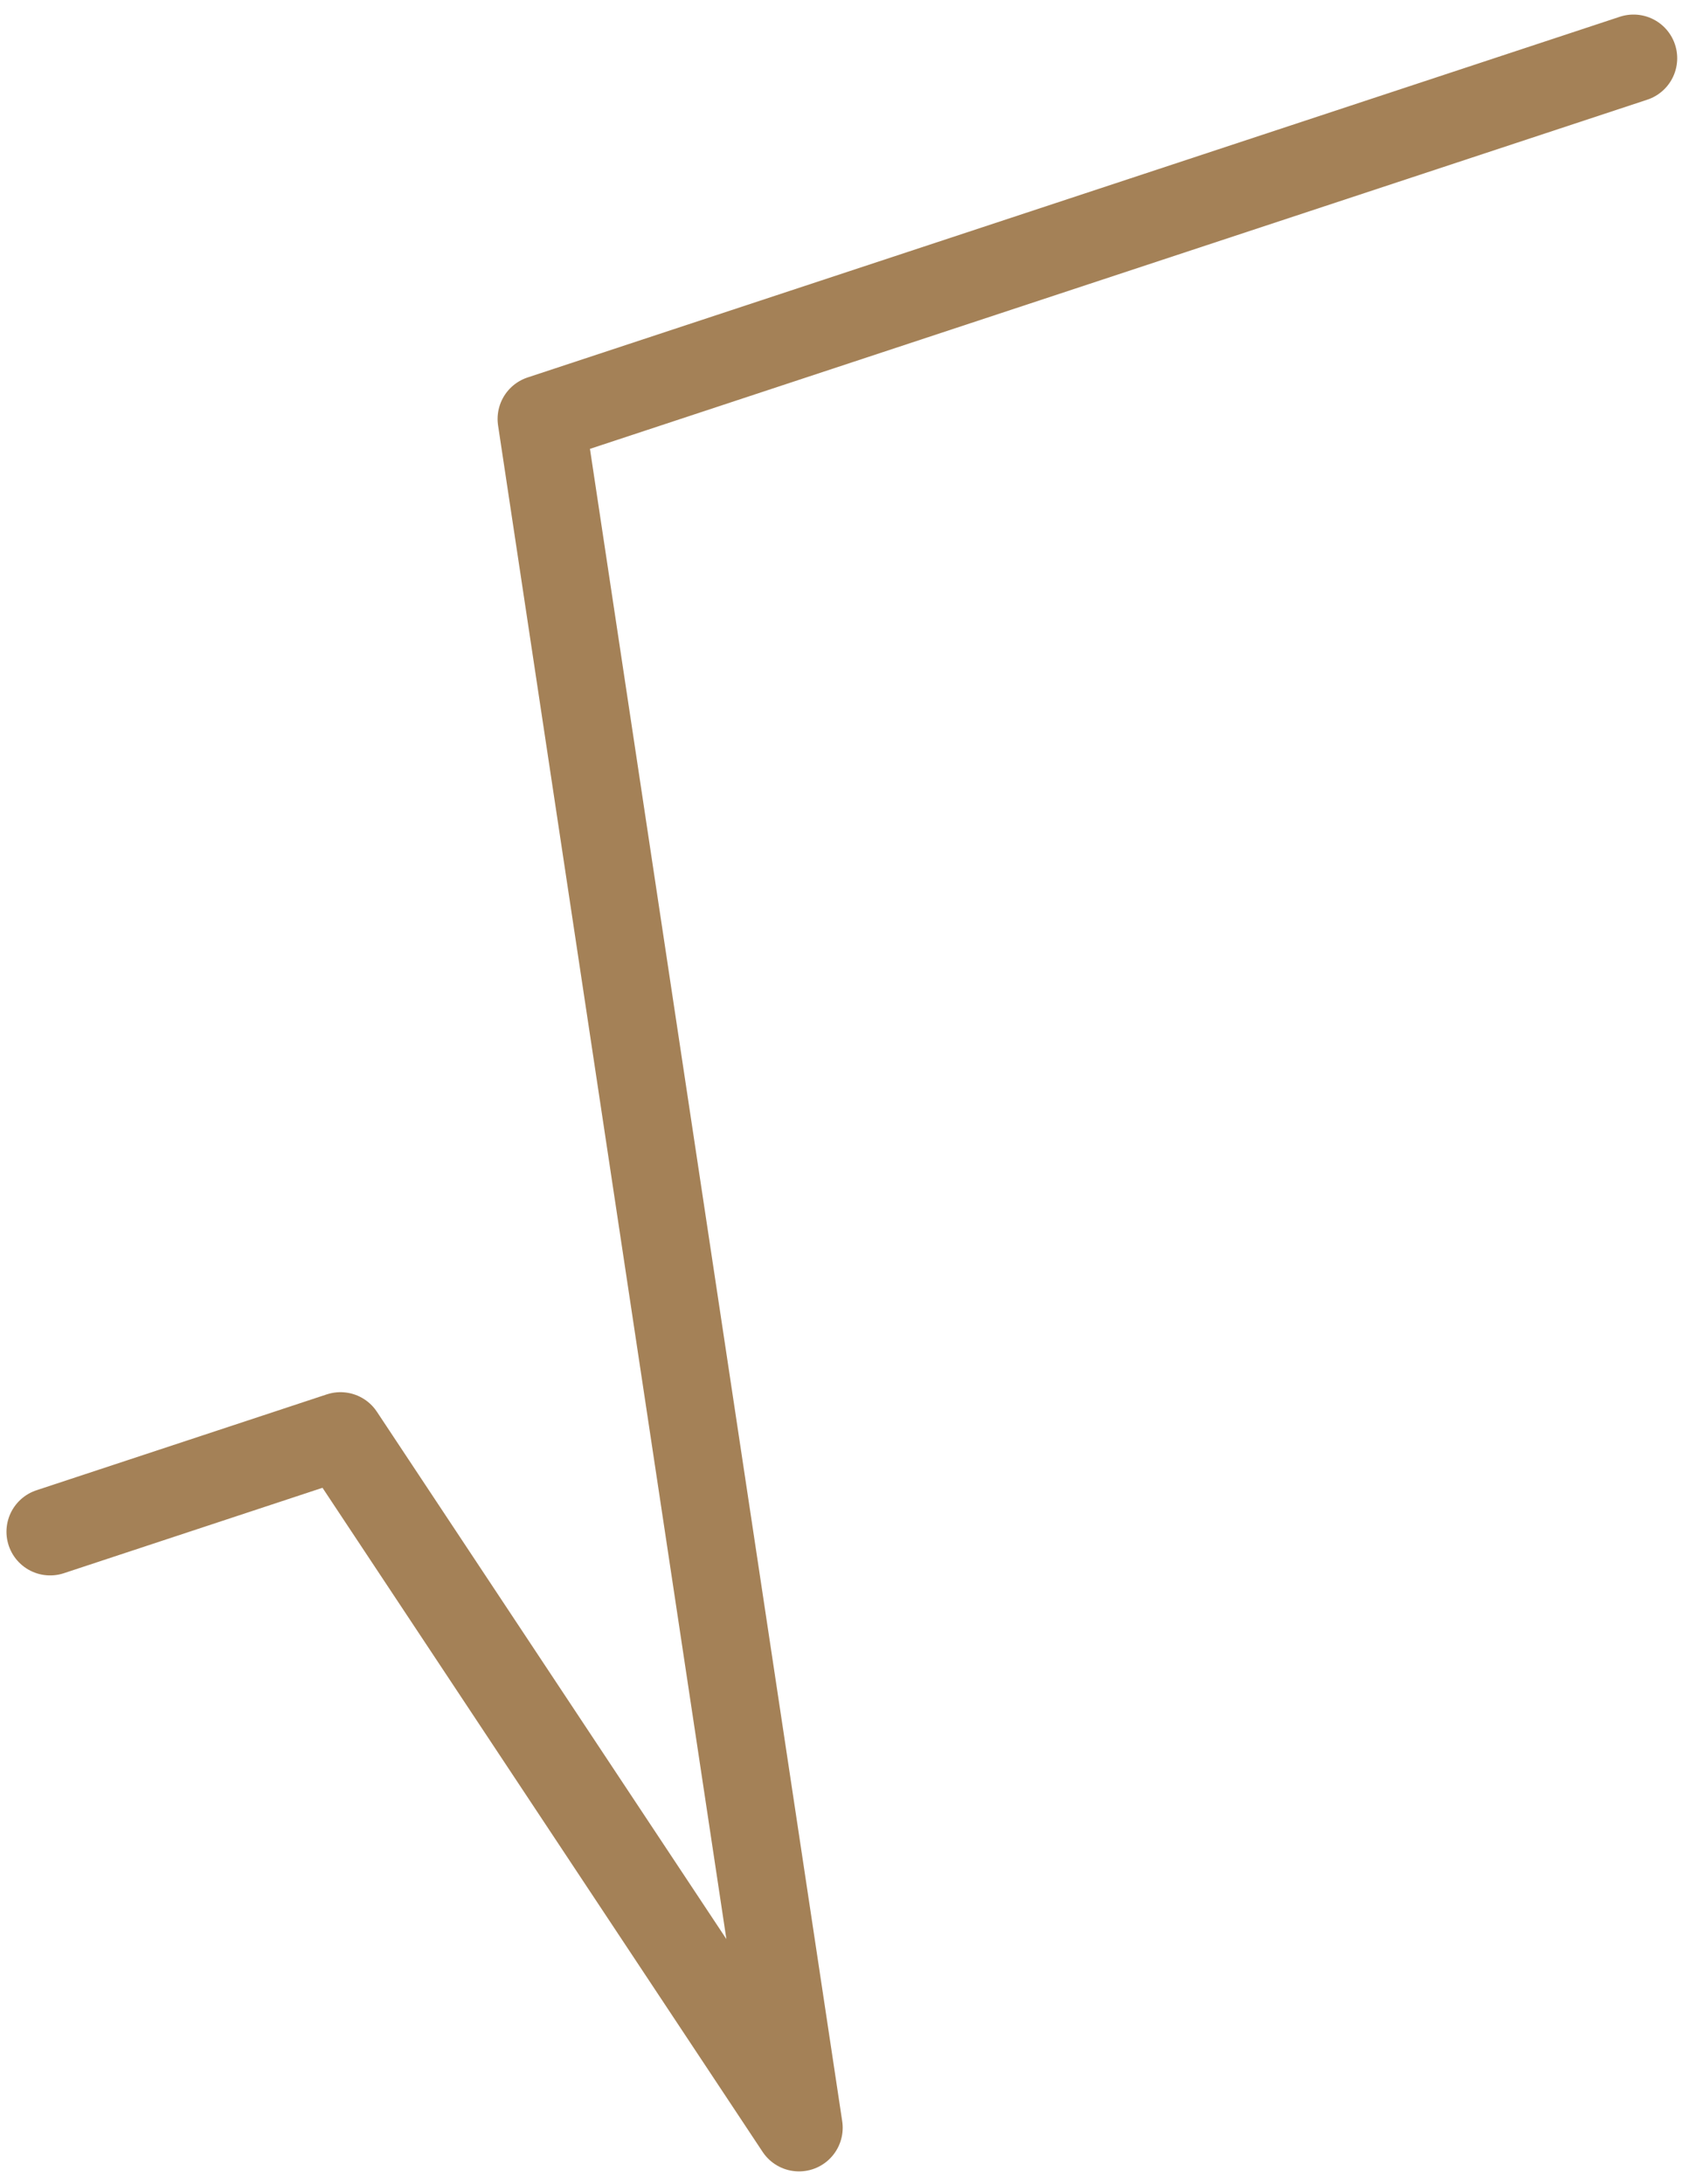 <?xml version="1.0" encoding="UTF-8"?> <svg xmlns="http://www.w3.org/2000/svg" width="58" height="75" viewBox="0 0 58 75" fill="none"><path d="M1.722 52.605L11.692 49.312L27.438 73.073L18.587 14.388L56.095 2" stroke="#A48157" stroke-width="3" stroke-linecap="round" stroke-linejoin="round"></path></svg> 